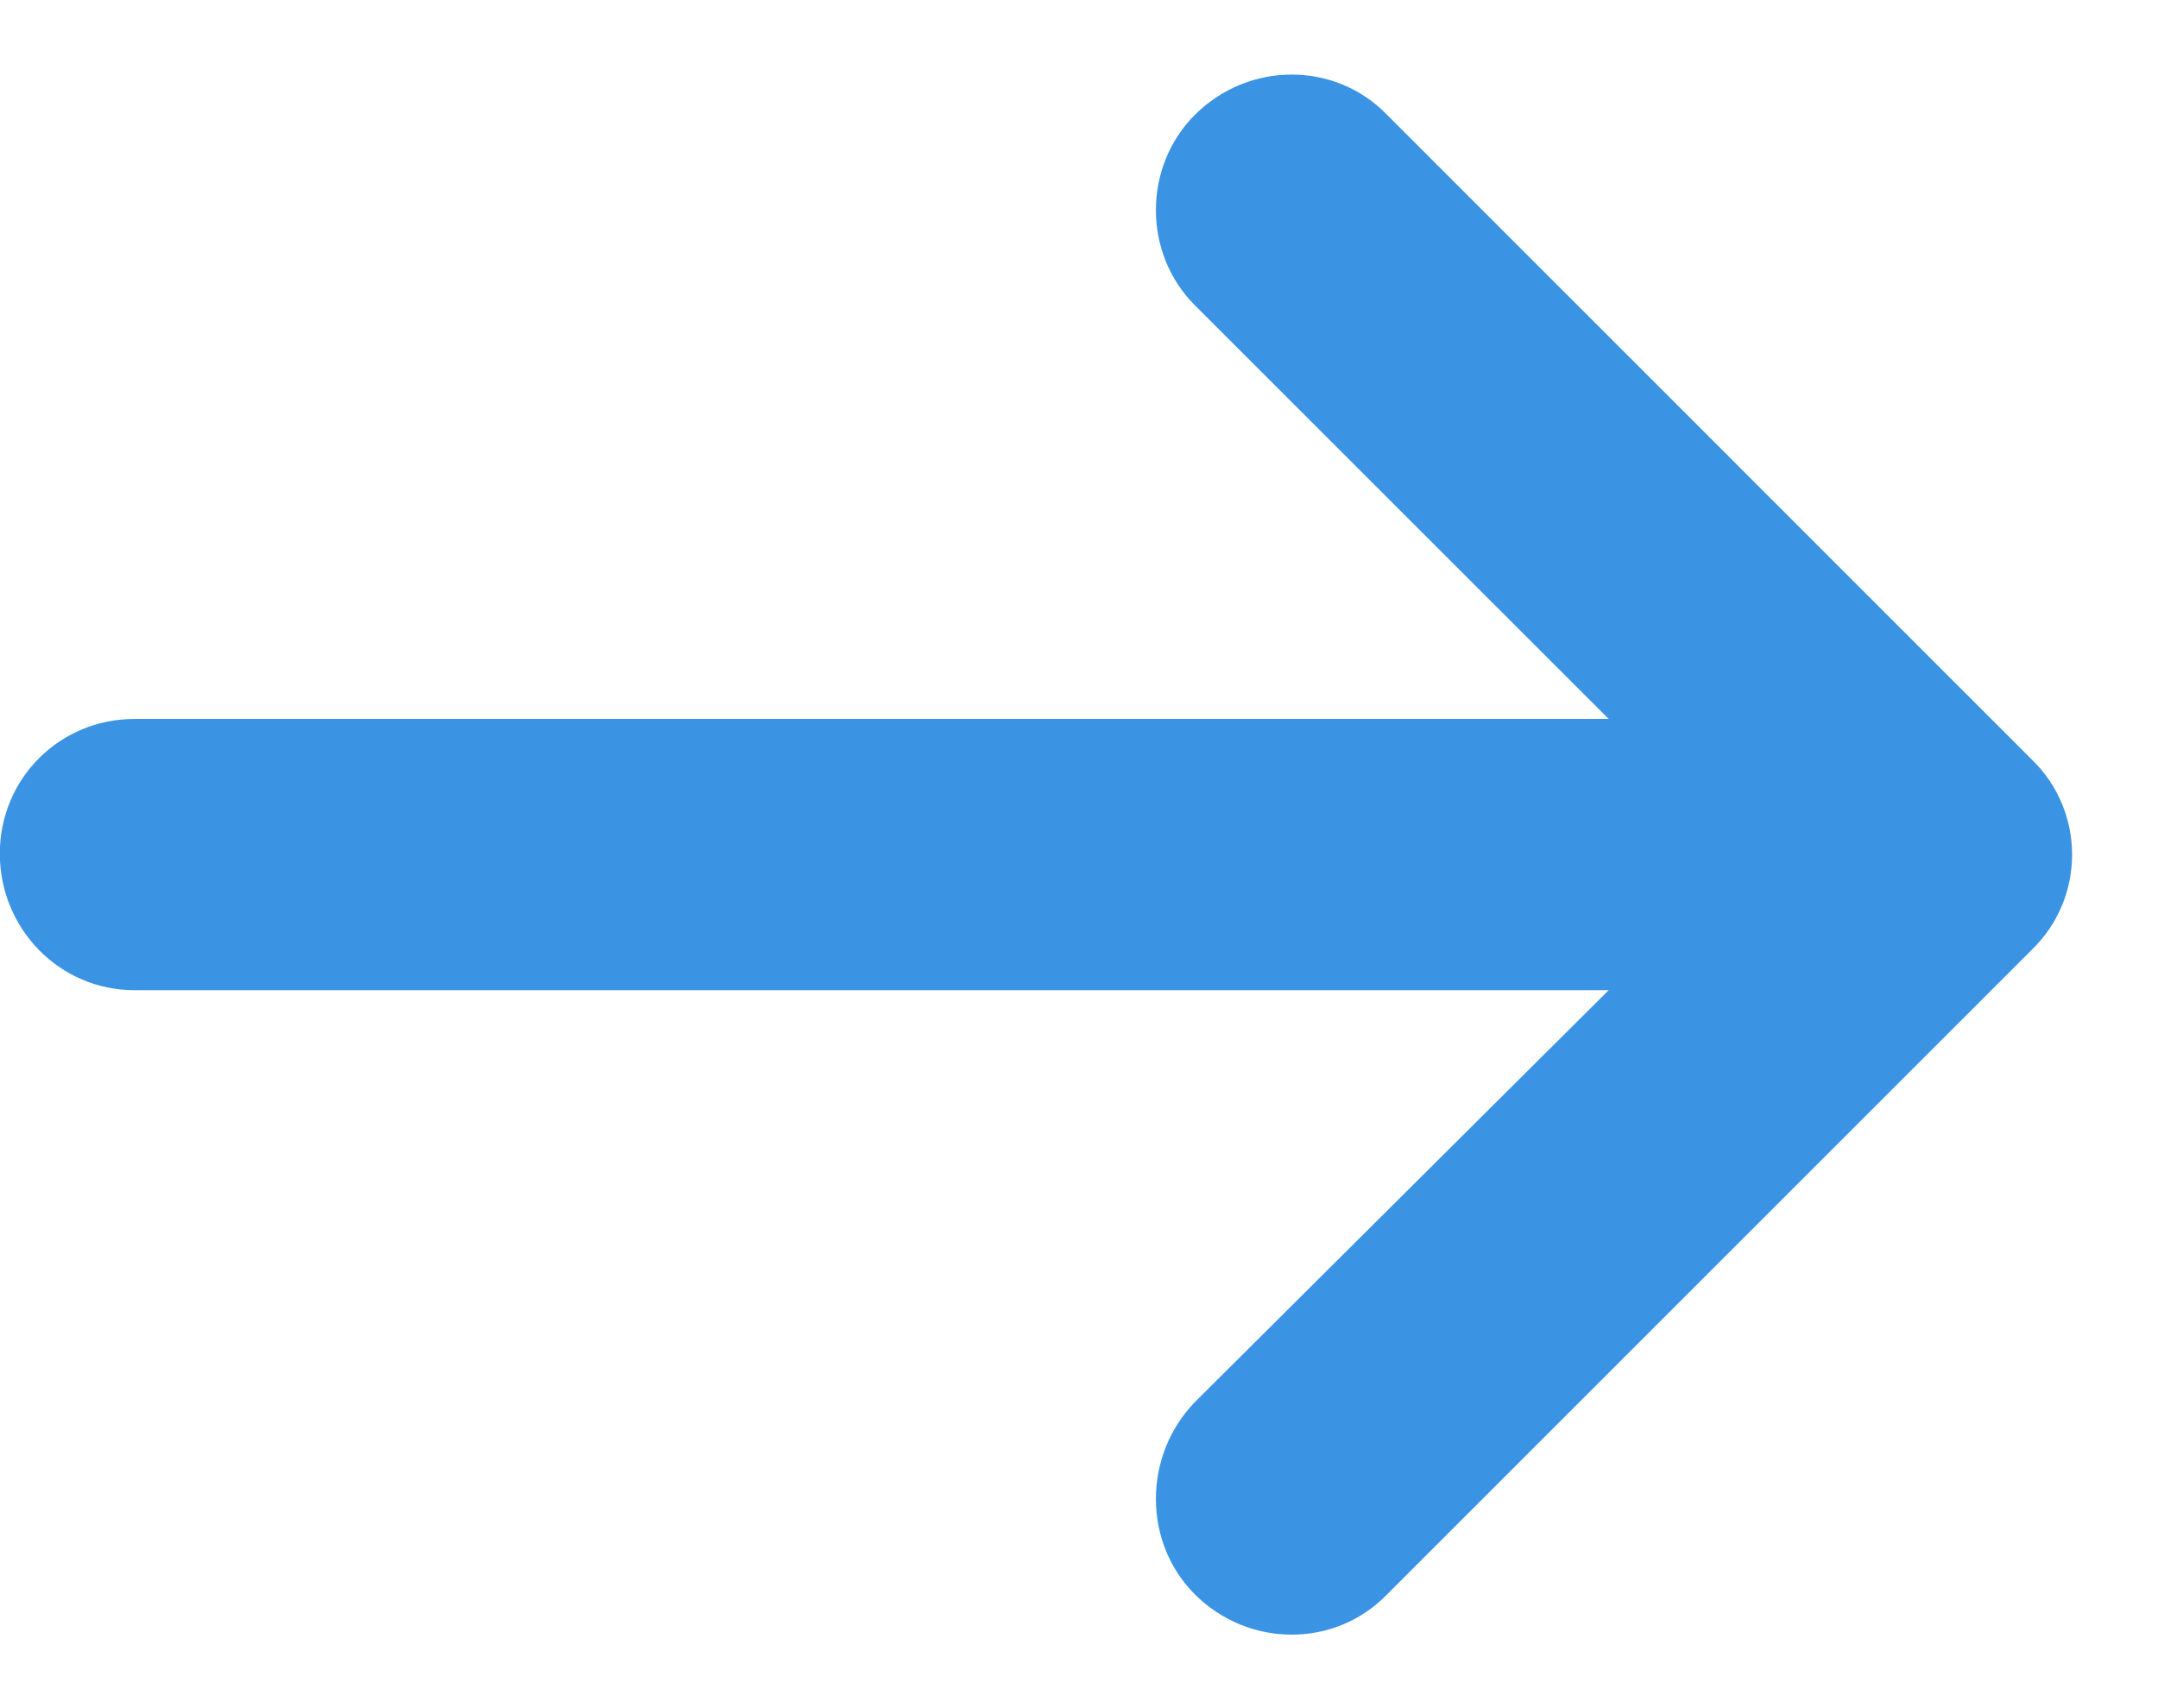 <svg  xmlns="http://www.w3.org/2000/svg" xmlns:xlink="http://www.w3.org/1999/xlink" width="24px" height="19px" viewBox="0 0 24 19">
	<path fill-rule="evenodd" fill="#3b93e3" d="M15.427,1.278 C14.849,0.680 13.887,0.680 13.288,1.278 C12.711,1.856 12.711,2.818 13.288,3.395 L17.891,7.997 L1.495,7.997 C0.661,7.998 -0.002,8.662 -0.002,9.495 C-0.002,10.329 0.661,11.014 1.495,11.014 L17.891,11.014 L13.288,15.596 C12.711,16.194 12.711,17.157 13.288,17.734 C13.887,18.332 14.850,18.332 15.427,17.734 L22.596,10.565 C23.194,9.987 23.194,9.025 22.596,8.448 L15.427,1.278 Z"/>
</svg>